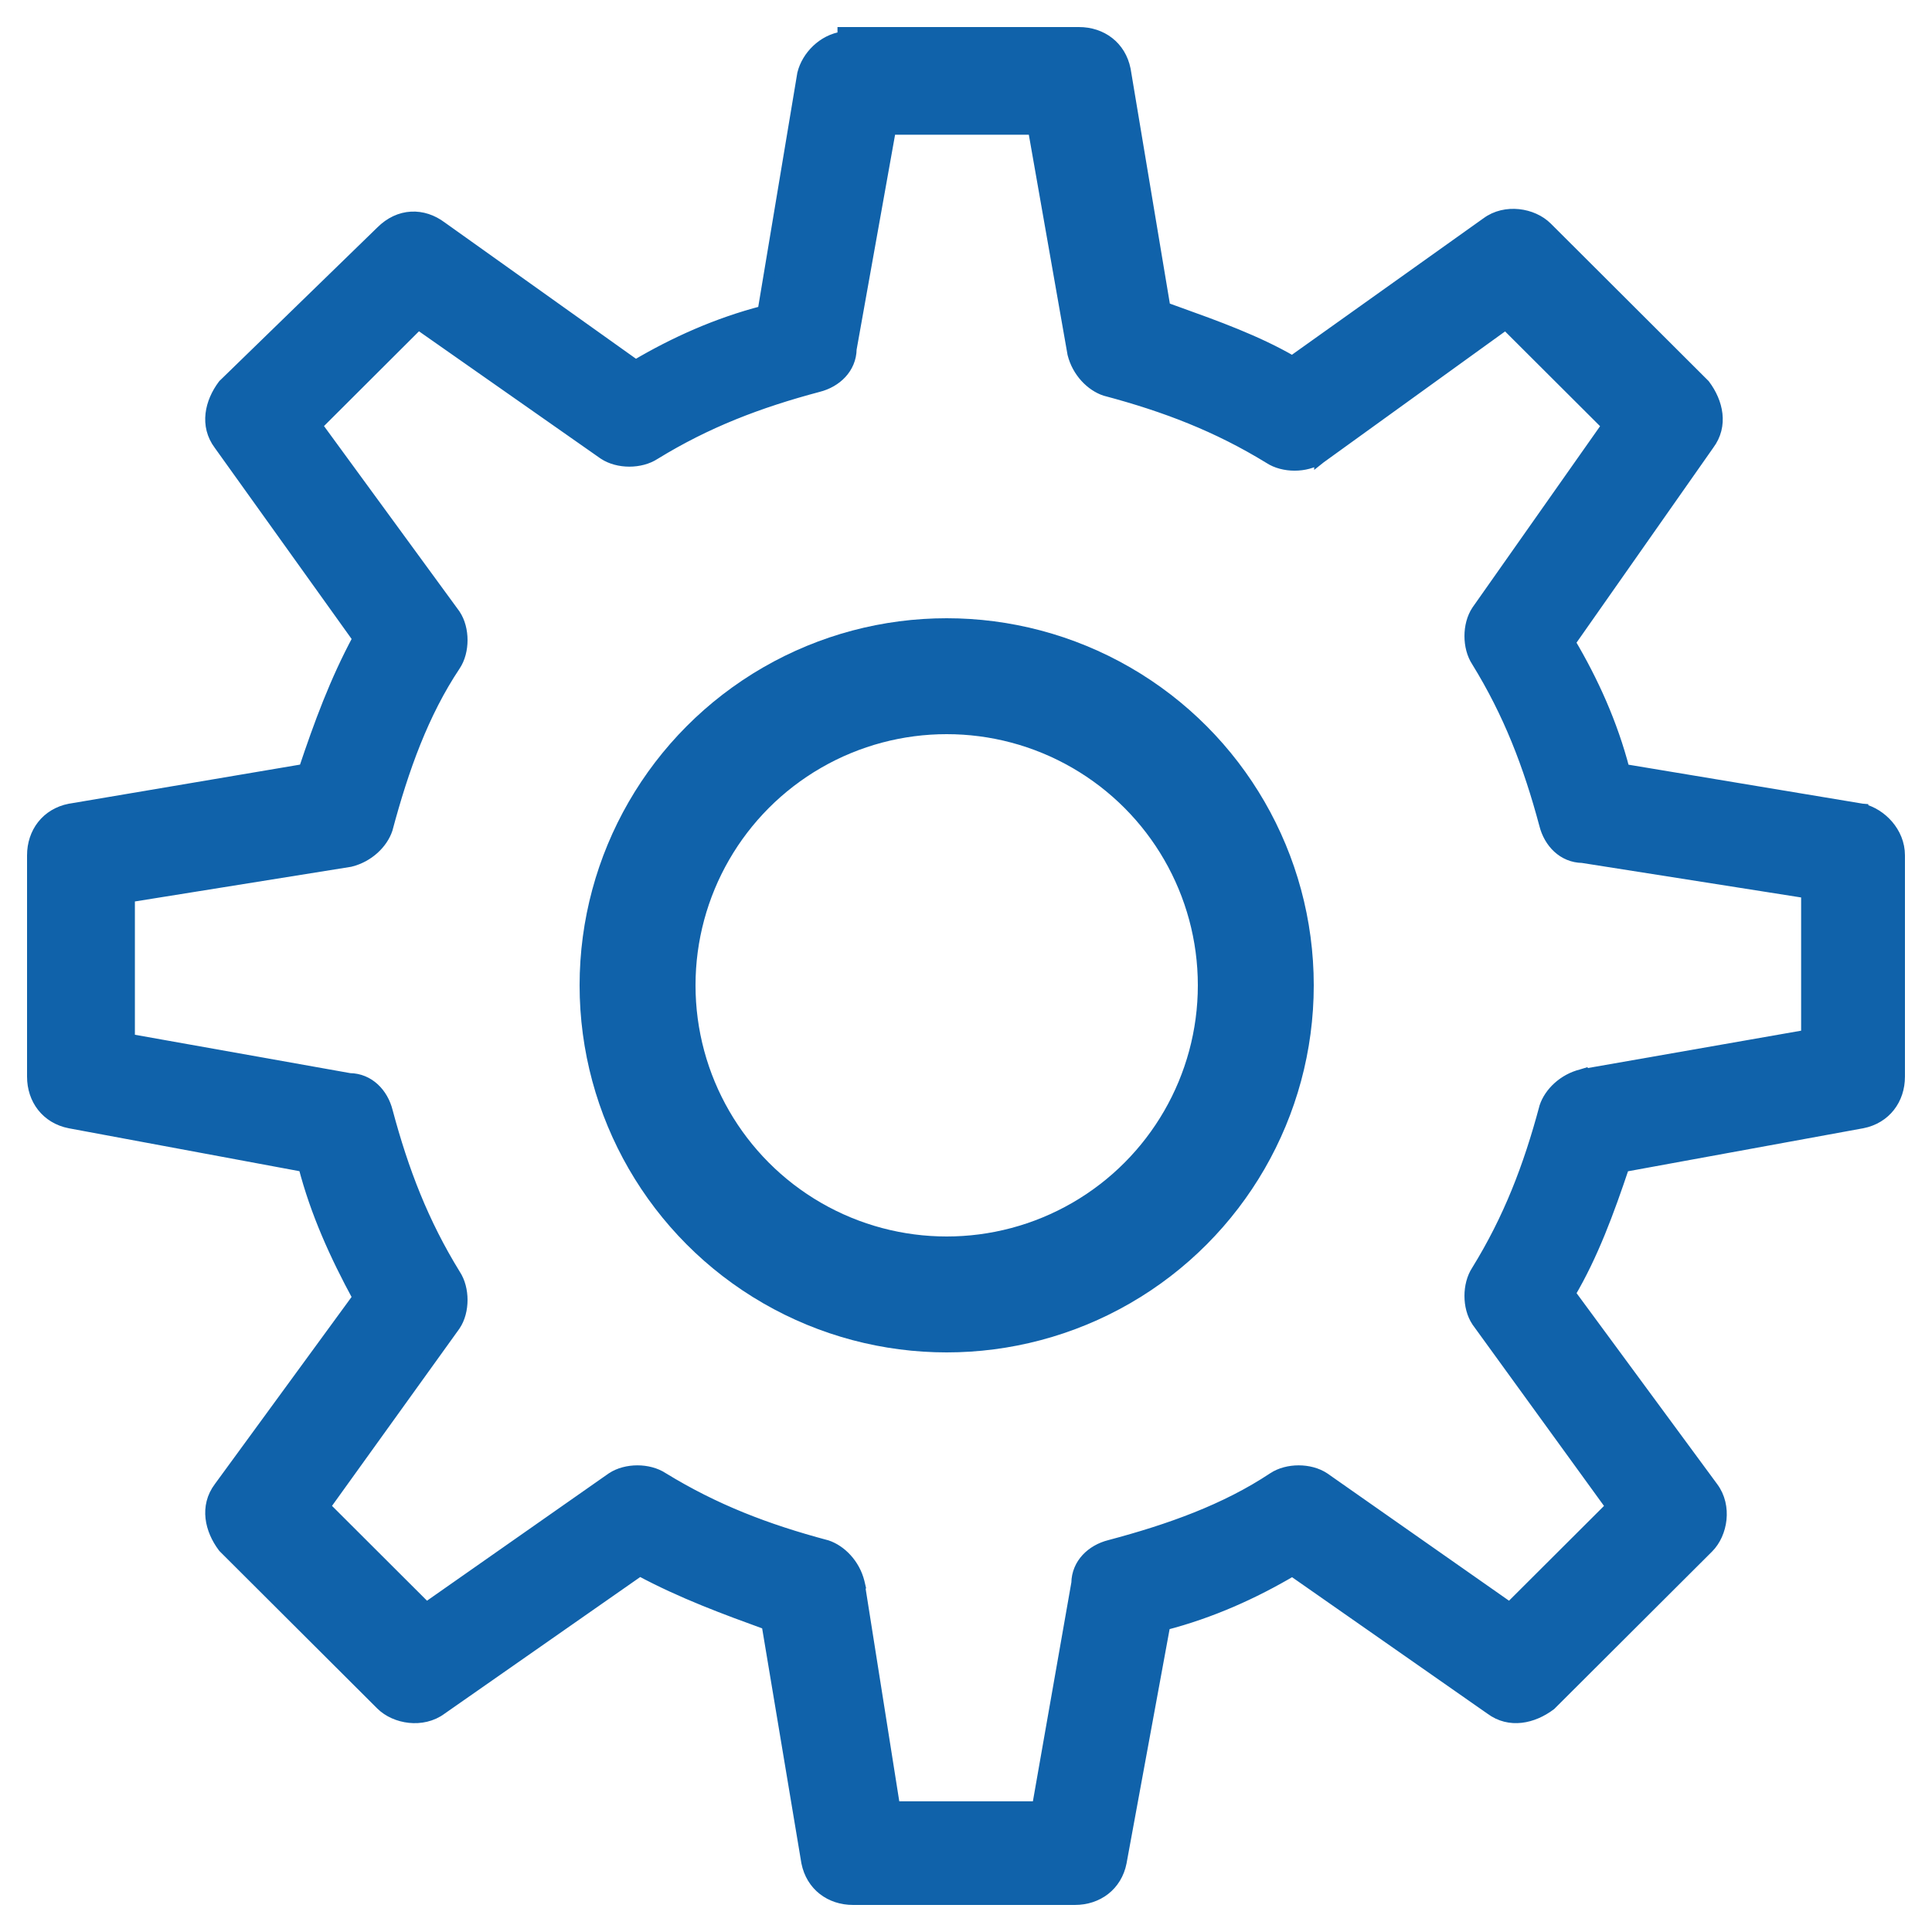 <svg width="50" height="50" viewBox="0 0 50 50" fill="none" xmlns="http://www.w3.org/2000/svg">
<path d="M21.824 0.85V0.964C21.295 1.035 20.893 1.469 20.785 1.901L20.785 1.901L20.782 1.912L19.755 8.063C18.557 8.373 17.455 8.87 16.451 9.463L11.419 5.877C11.186 5.703 10.918 5.612 10.644 5.627C10.368 5.642 10.1 5.764 9.869 5.995C9.868 5.995 9.868 5.996 9.868 5.996L5.8 9.951L5.791 9.959L5.784 9.968C5.449 10.414 5.312 11.011 5.679 11.501L9.276 16.525C8.682 17.629 8.276 18.733 7.878 19.921L1.81 20.948L1.81 20.948L1.805 20.948C1.209 21.067 0.85 21.55 0.85 22.137V27.863C0.85 28.45 1.209 28.933 1.805 29.052L1.807 29.052L7.87 30.18C8.181 31.38 8.681 32.483 9.275 33.578L5.68 38.498C5.68 38.498 5.68 38.498 5.68 38.498C5.312 38.989 5.449 39.586 5.784 40.032L5.791 40.04L5.798 40.048L9.868 44.108C10.052 44.292 10.321 44.409 10.597 44.438C10.874 44.467 11.174 44.41 11.418 44.228L16.558 40.638C17.662 41.23 18.765 41.634 19.858 42.031L20.887 48.192L20.887 48.192L20.888 48.197C21.007 48.793 21.491 49.15 22.078 49.15H27.817C28.405 49.15 28.889 48.793 29.008 48.197L29.008 48.194L30.139 42.041C31.338 41.731 32.441 41.234 33.446 40.64L38.582 44.228C39.072 44.593 39.67 44.456 40.116 44.122L40.124 44.116L40.132 44.108L44.202 40.048C44.386 39.864 44.503 39.596 44.532 39.319C44.561 39.042 44.503 38.742 44.32 38.498C44.32 38.498 44.32 38.498 44.32 38.498L40.623 33.477C41.216 32.468 41.621 31.366 42.019 30.181L48.192 29.052L48.195 29.052C48.791 28.933 49.15 28.45 49.15 27.863V22.137C49.15 21.536 48.674 21.068 48.202 20.95L48.202 20.949L48.19 20.948L42.026 19.922C41.715 18.726 41.216 17.627 40.622 16.625L44.217 11.5C44.584 11.01 44.446 10.414 44.111 9.968L44.105 9.96L44.097 9.952L40.028 5.892C39.843 5.708 39.575 5.591 39.298 5.562C39.021 5.533 38.721 5.59 38.477 5.773C38.476 5.773 38.476 5.773 38.475 5.774L33.444 9.359C32.528 8.826 31.464 8.444 30.465 8.085C30.357 8.046 30.249 8.008 30.142 7.969L29.113 1.808L29.113 1.808L29.112 1.803C28.993 1.207 28.509 0.85 27.922 0.85H21.974H21.824ZM27.774 9.147L27.774 9.148L27.776 9.158C27.893 9.622 28.241 9.976 28.605 10.097L28.605 10.097L28.614 10.099C30.168 10.513 31.509 11.028 32.85 11.851C33.036 11.974 33.274 12.031 33.504 12.031C33.735 12.031 33.975 11.974 34.161 11.849L34.161 11.85L34.166 11.846L38.967 8.381L41.605 11.013L38.234 15.803L38.234 15.803L38.232 15.806C38.107 15.992 38.05 16.232 38.05 16.462C38.05 16.692 38.107 16.93 38.23 17.116C39.054 18.453 39.571 19.791 39.985 21.341C40.101 21.801 40.456 22.176 40.953 22.183L46.763 23.098V26.8L40.939 27.82L40.939 27.819L40.929 27.822C40.464 27.938 40.109 28.286 39.988 28.649L39.988 28.649L39.986 28.658C39.571 30.209 39.055 31.547 38.23 32.884C38.107 33.07 38.05 33.308 38.05 33.538C38.05 33.769 38.107 34.008 38.232 34.194L38.232 34.194L38.235 34.199L41.708 38.989L39.07 41.621L34.269 38.257L34.269 38.257L34.266 38.255C34.079 38.131 33.84 38.073 33.609 38.073C33.378 38.073 33.138 38.131 32.952 38.255C31.72 39.074 30.278 39.59 28.719 40.004C28.259 40.12 27.883 40.473 27.876 40.969L26.857 46.768H23.145L22.226 40.959L22.227 40.959L22.224 40.946C22.107 40.482 21.759 40.128 21.395 40.007L21.395 40.007L21.386 40.005C19.832 39.591 18.491 39.076 17.15 38.253C16.964 38.13 16.726 38.073 16.496 38.073C16.265 38.073 16.025 38.131 15.839 38.255L15.839 38.255L15.836 38.257L11.034 41.621L8.396 38.988L11.765 34.302L11.765 34.302L11.768 34.298C11.893 34.112 11.95 33.873 11.95 33.642C11.95 33.413 11.893 33.174 11.77 32.989C10.946 31.651 10.429 30.313 10.015 28.763C9.899 28.303 9.545 27.928 9.049 27.922L3.341 26.905V23.202L9.059 22.285L9.059 22.285L9.071 22.282C9.536 22.166 9.891 21.818 10.012 21.455L10.012 21.455L10.014 21.447C10.43 19.891 10.947 18.452 11.768 17.222C11.893 17.036 11.95 16.797 11.95 16.566C11.95 16.336 11.893 16.096 11.768 15.91L11.768 15.91L11.765 15.905L8.188 11.011L10.826 8.379L15.627 11.743L15.627 11.743L15.63 11.745C15.817 11.869 16.056 11.927 16.287 11.927C16.517 11.927 16.755 11.87 16.942 11.747C18.282 10.924 19.623 10.409 21.177 9.996C21.636 9.88 22.013 9.527 22.02 9.031L23.039 3.337H26.752L27.774 9.147Z" fill="#1062AA" stroke="#1062AA" stroke-width="0.3"/>
<circle cx="24.5" cy="25.5" r="8" stroke="#1062AA" stroke-width="3"/>
</svg>
